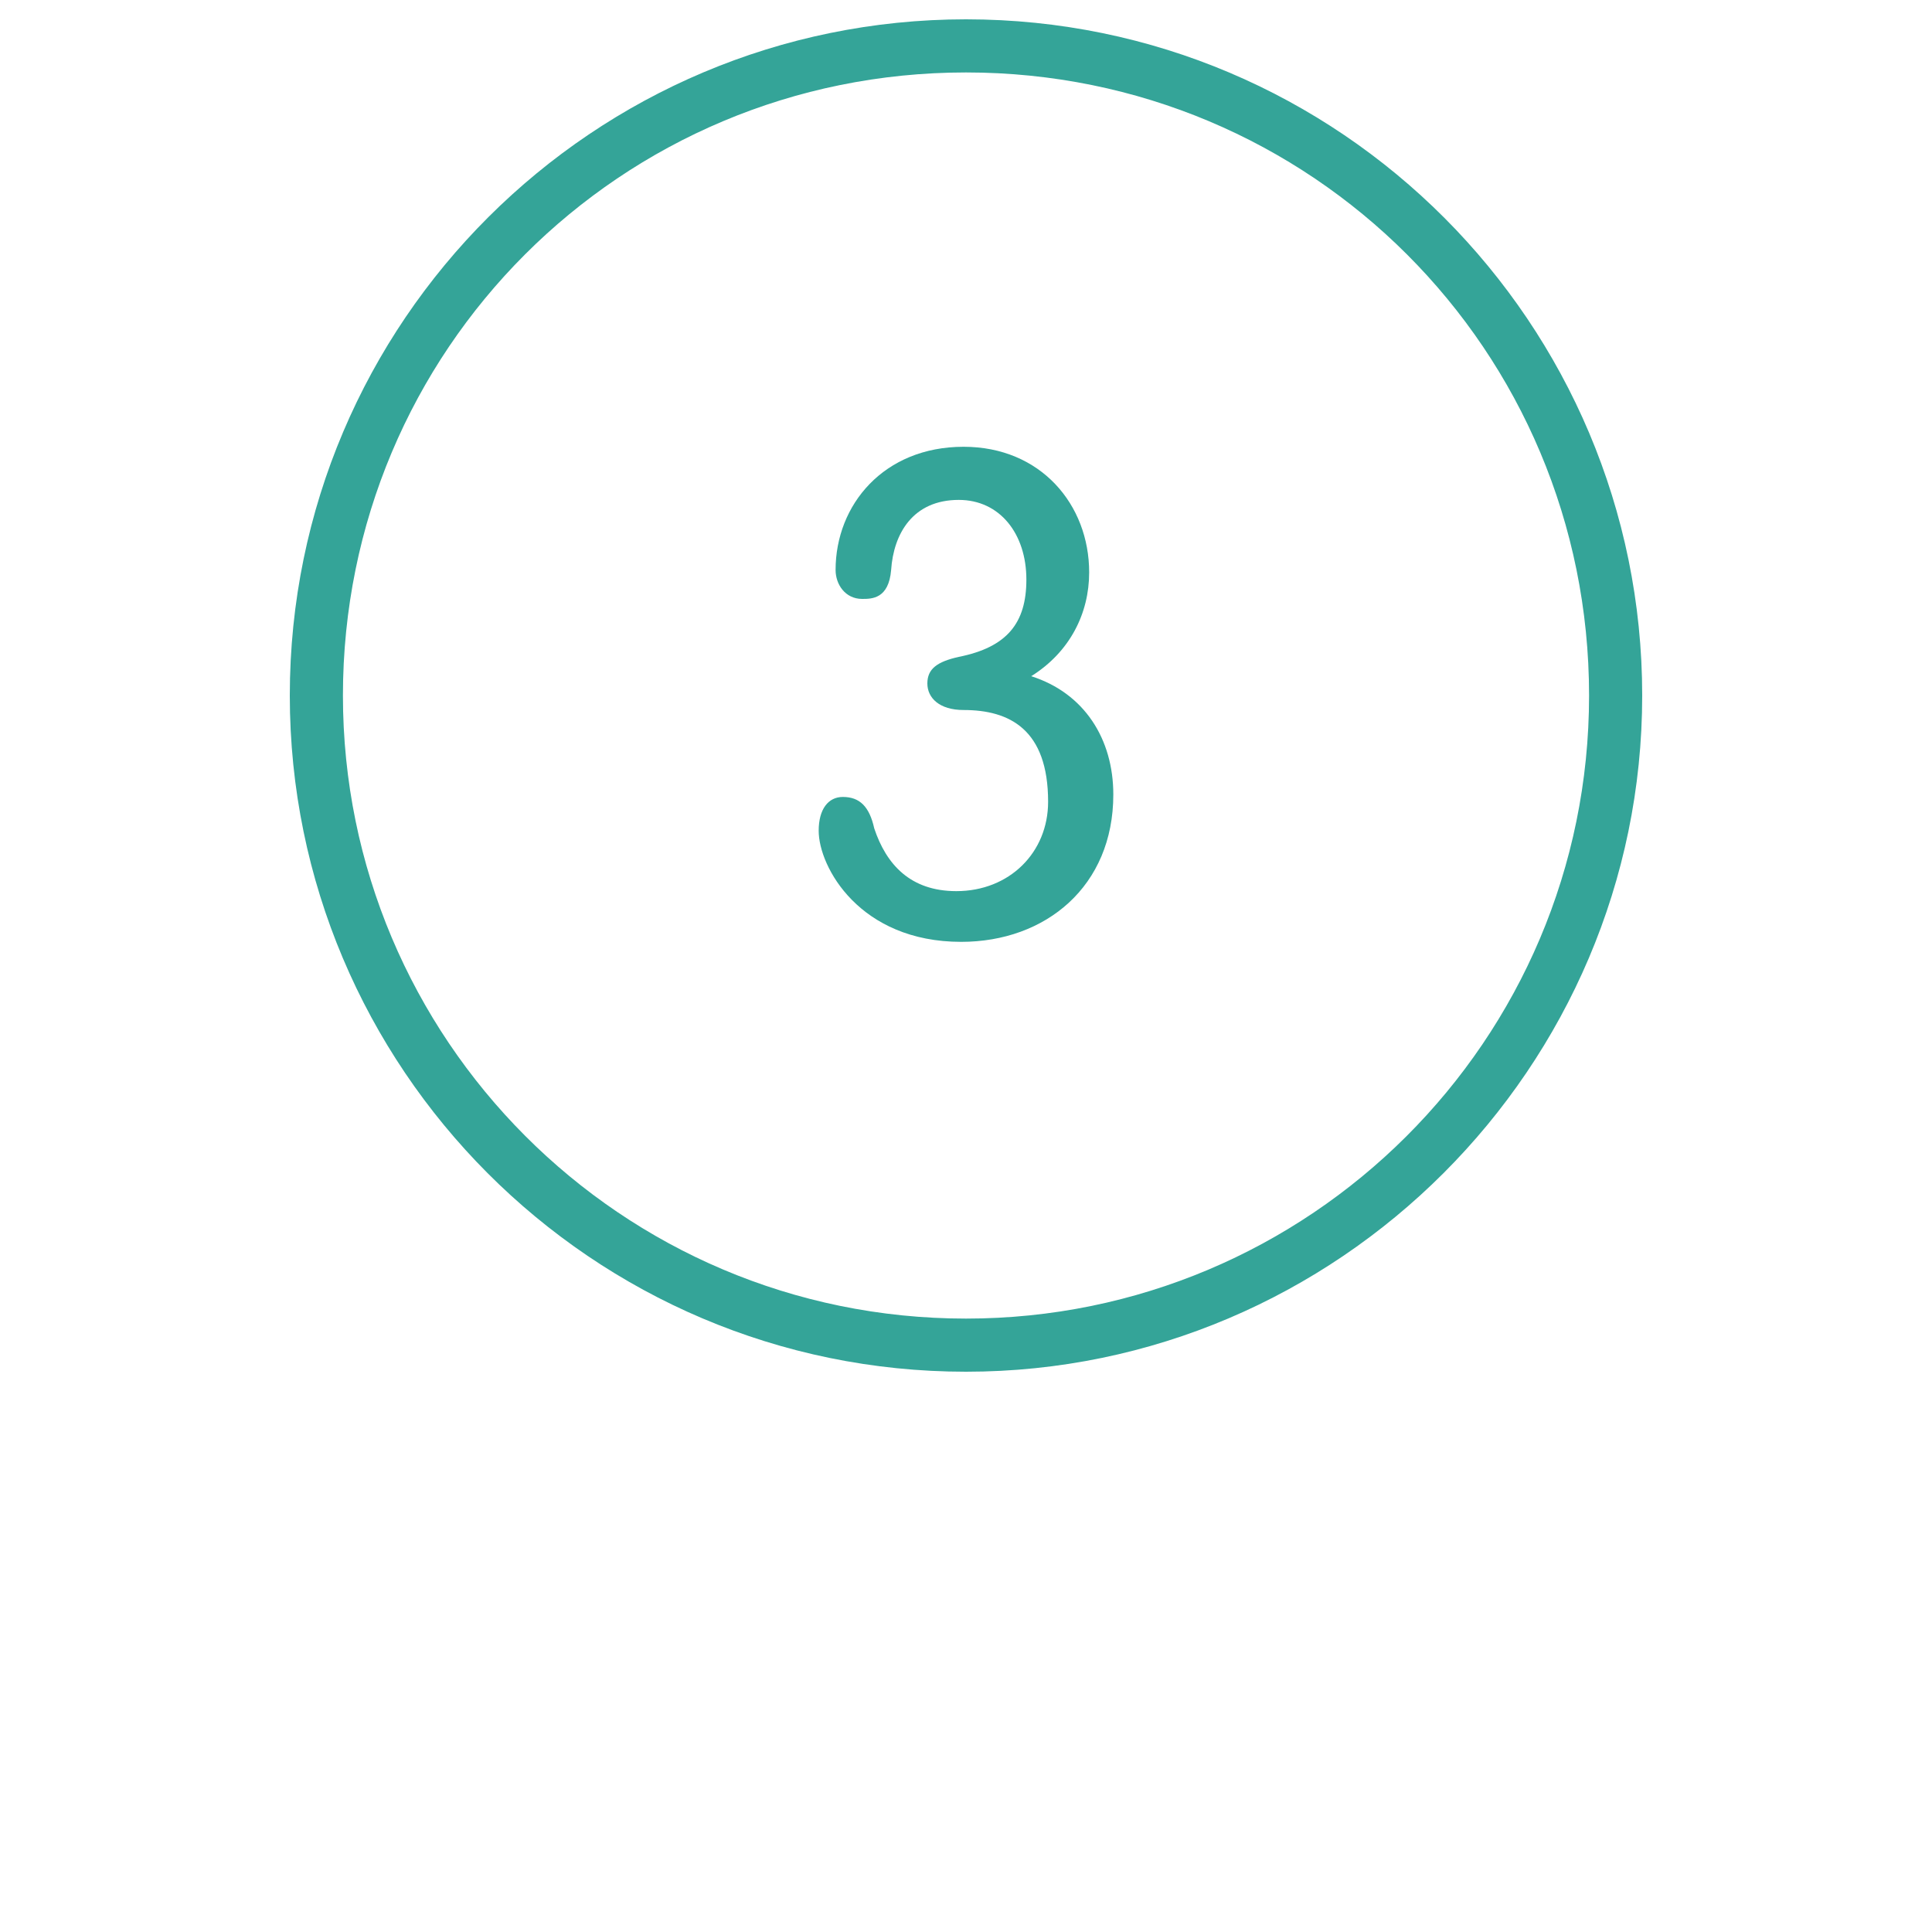 <?xml version="1.0" encoding="utf-8"?>
<!-- Generator: Adobe Illustrator 20.1.0, SVG Export Plug-In . SVG Version: 6.00 Build 0)  -->
<svg version="1.1" id="Ebene_1" xmlns="http://www.w3.org/2000/svg" xmlns:xlink="http://www.w3.org/1999/xlink" x="0px" y="0px"
	 viewBox="0 0 80 80" style="enable-background:new 0 0 80 80;" xml:space="preserve">
<style type="text/css">
	.st0{clip-path:url(#SVGID_2_);fill:#32A397;}
	.st1{clip-path:url(#SVGID_4_);fill:#32A397;}
	.st2{clip-path:url(#SVGID_6_);fill:#32A397;}
	.st3{clip-path:url(#SVGID_8_);fill:#32A397;}
	.st4{clip-path:url(#SVGID_10_);fill:#32A397;}
	.st5{clip-path:url(#SVGID_12_);fill:#32A397;}
	.st6{clip-path:url(#SVGID_14_);fill:#34A498;}
	.st7{fill:#34A498;}
	.st8{clip-path:url(#SVGID_16_);fill:#34A498;}
	.st9{clip-path:url(#SVGID_18_);fill:#34A498;}
	.st10{clip-path:url(#SVGID_20_);fill:#34A498;}
	.st11{clip-path:url(#SVGID_22_);fill:#34A498;}
	.st12{clip-path:url(#SVGID_24_);fill:#34A498;}
	.st13{clip-path:url(#SVGID_26_);fill:#34A498;}
	.st14{clip-path:url(#SVGID_28_);fill:#34A498;}
	.st15{clip-path:url(#SVGID_30_);fill:#34A498;}
	.st16{clip-path:url(#SVGID_32_);fill:#34A498;}
	.st17{clip-path:url(#SVGID_34_);fill:#34A498;}
	.st18{clip-path:url(#SVGID_36_);fill:#34A498;}
	.st19{clip-path:url(#SVGID_38_);fill:#34A498;}
	.st20{clip-path:url(#SVGID_40_);fill:#34A498;}
	.st21{fill:#FFFFFF;}
</style>
<g>
	<path class="st7" d="M65.8,28.8c0,14.3-11.6,25.8-25.8,25.8c-14.3,0-25.8-11.6-25.8-25.8C14.2,14.5,25.7,3,40,3
		C54.3,3,65.8,14.5,65.8,28.8 M68,28.8c0-15.4-12.5-28-28-28c-15.4,0-28,12.5-28,28c0,15.4,12.5,28,28,28C55.4,56.8,68,44.2,68,28.8
		"/>
	<path class="st7" d="M46.1,32.9c0-2.3-1.2-4.2-3.4-4.9c1.6-1,2.4-2.6,2.4-4.3c0-2.8-2-5.2-5.2-5.2c-3.3,0-5.3,2.4-5.3,5.1
		c0,0.6,0.4,1.2,1.1,1.2c0.4,0,1.1,0,1.2-1.2c0.1-1.5,0.9-2.9,2.8-2.9c1.7,0,2.8,1.4,2.8,3.3c0,1.8-0.8,2.8-2.8,3.2
		c-0.9,0.2-1.3,0.5-1.3,1.1c0,0.6,0.5,1.1,1.5,1.1c1.9,0,3.5,0.8,3.5,3.8c0,2.1-1.6,3.7-3.8,3.7c-1.9,0-2.9-1.1-3.4-2.6
		C36,33.4,35.6,33,34.9,33c-0.6,0-1,0.5-1,1.4c0,1.5,1.7,4.6,5.9,4.6C43.3,39,46.1,36.7,46.1,32.9"/>
</g>
</svg>
